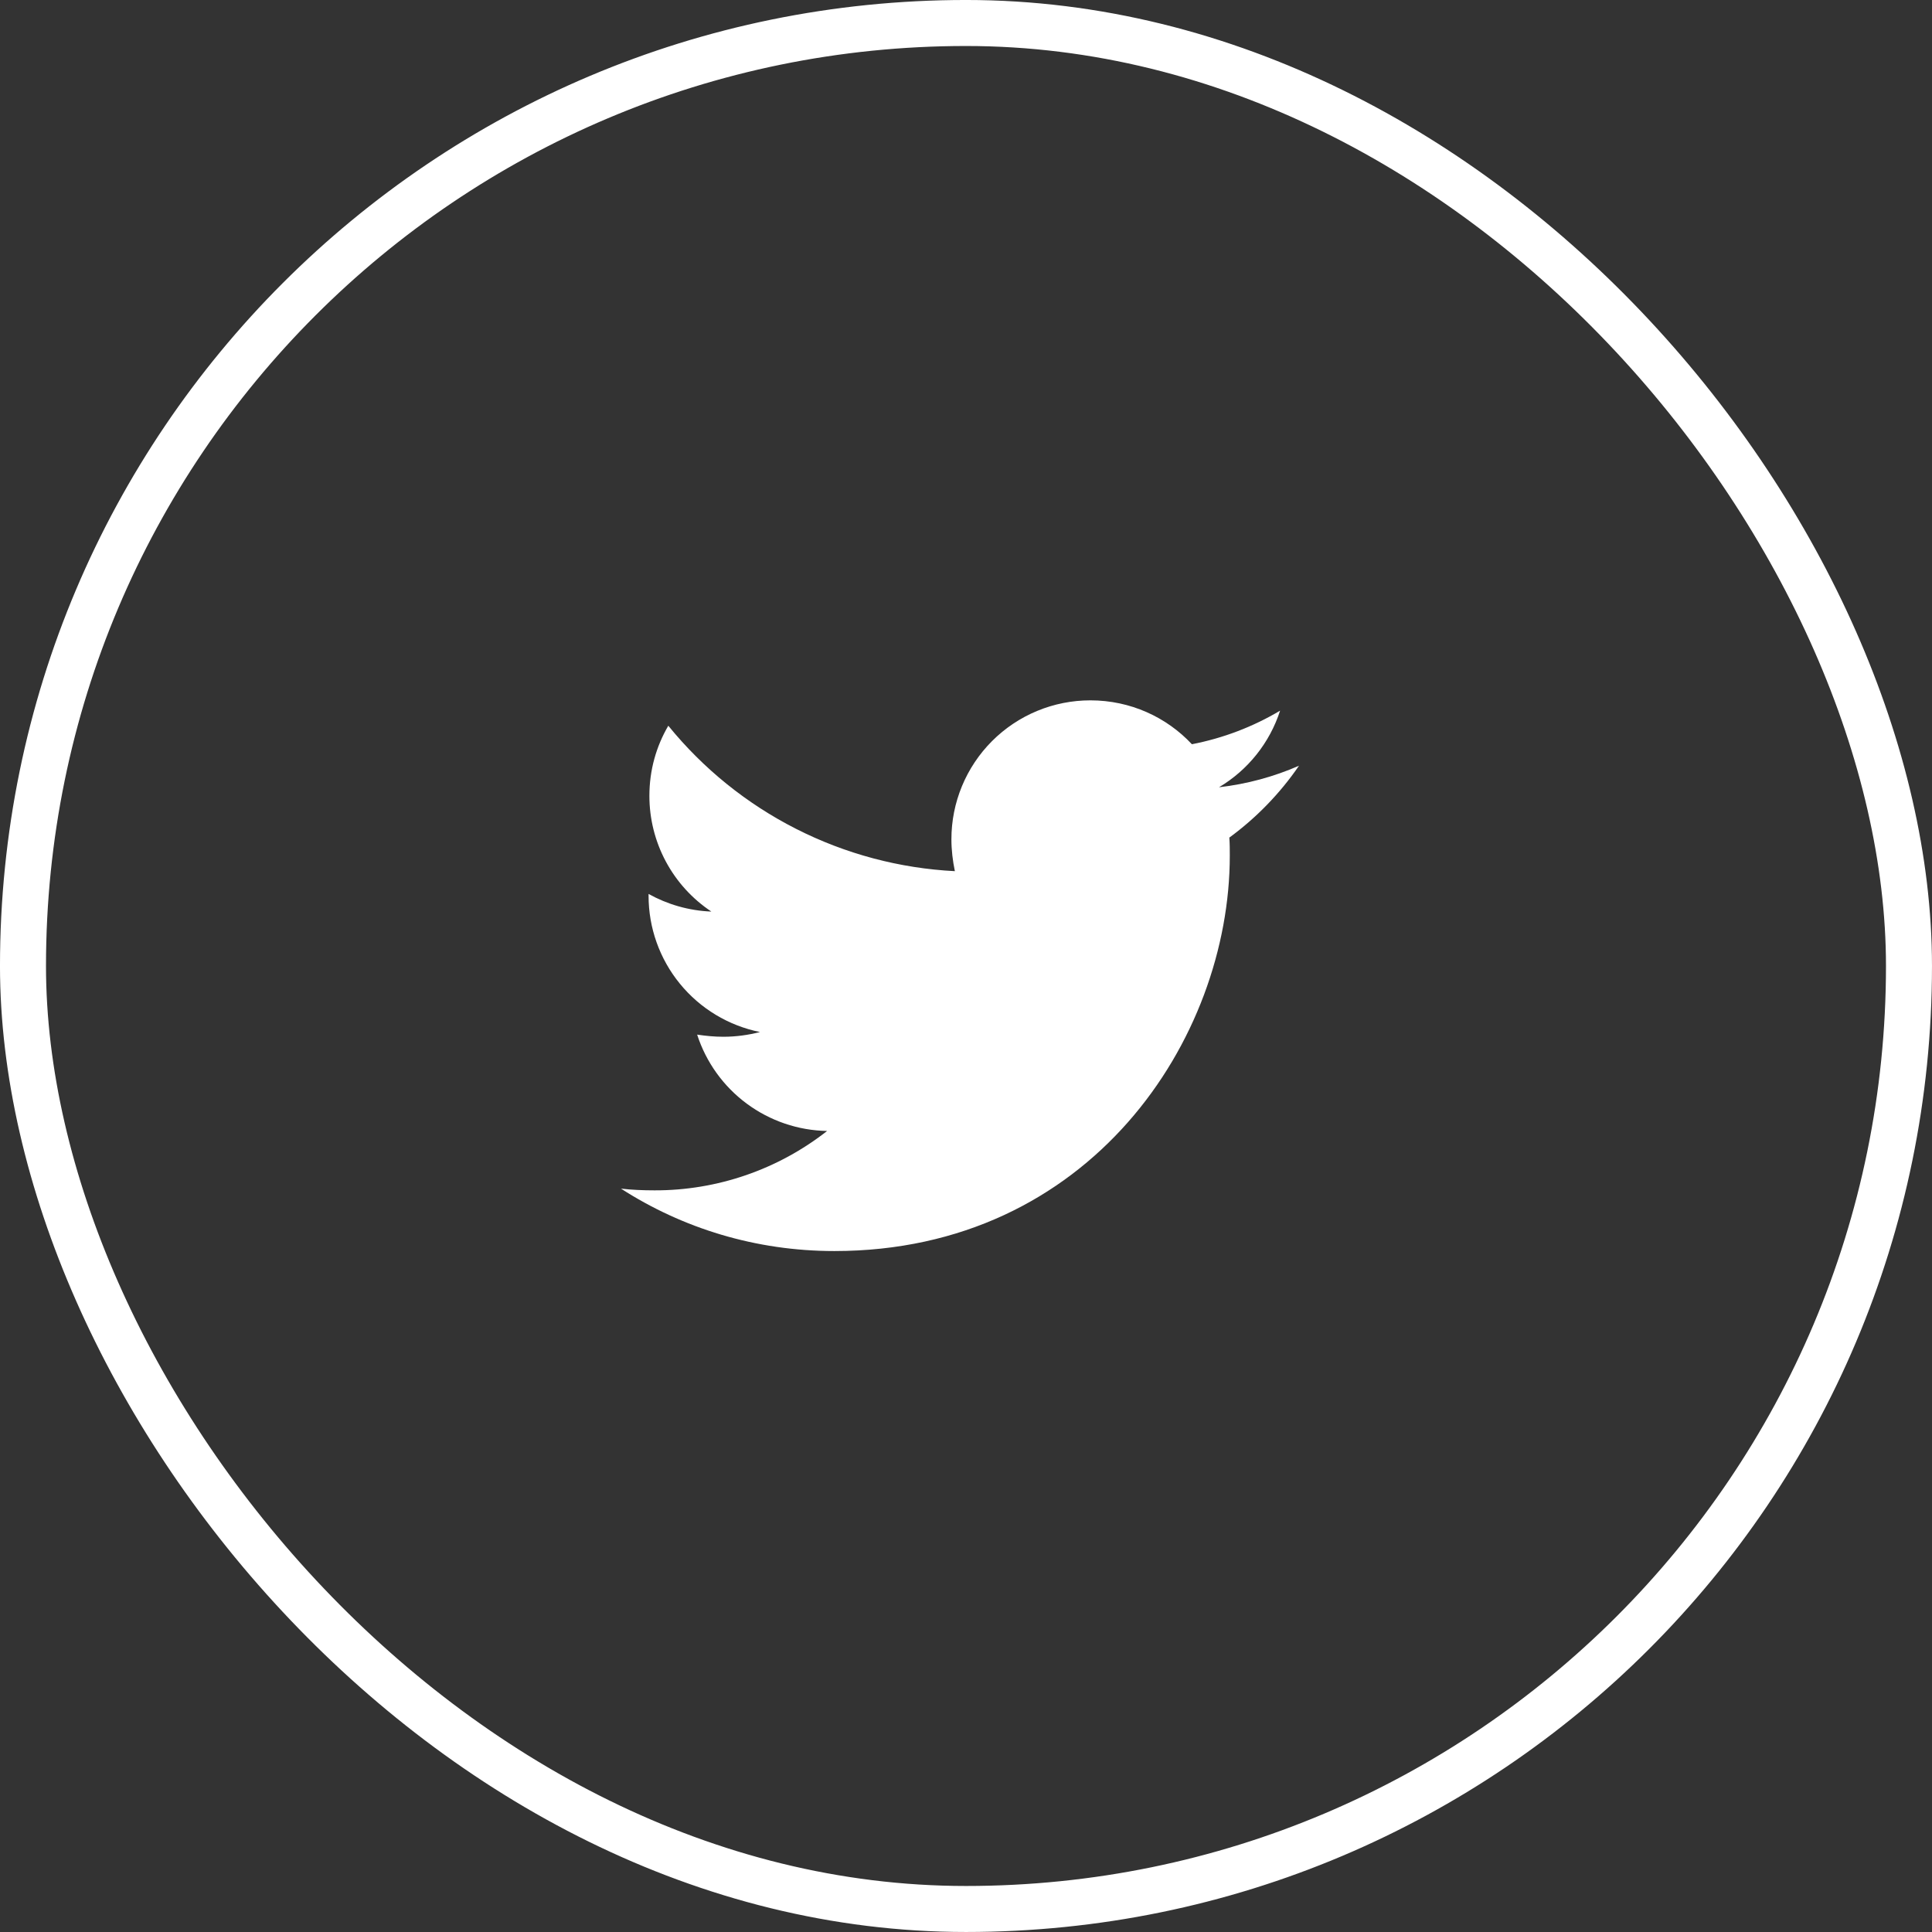 <?xml version="1.0" encoding="UTF-8"?> <svg xmlns="http://www.w3.org/2000/svg" width="80" height="80" viewBox="0 0 80 80" fill="none"><rect x="0" y="0" width="80" height="80" fill="#333333" stroke="none"/> <rect x="0.952" y="0.952" width="78.095" height="78.095" rx="39.048" stroke="white" stroke-width="1.905"></rect> <path d="M50.904 34.683C50.923 34.933 50.923 35.181 50.923 35.43C50.923 43.037 45.133 51.803 34.551 51.803C31.291 51.803 28.263 50.859 25.714 49.219C26.177 49.271 26.623 49.29 27.104 49.29C29.694 49.296 32.211 48.43 34.249 46.831C33.048 46.81 31.884 46.413 30.919 45.698C29.954 44.983 29.237 43.984 28.867 42.841C29.223 42.894 29.58 42.93 29.954 42.93C30.47 42.93 30.989 42.859 31.47 42.734C30.167 42.471 28.995 41.765 28.154 40.735C27.313 39.706 26.854 38.417 26.856 37.087V37.016C27.623 37.443 28.513 37.71 29.456 37.746C28.666 37.221 28.018 36.509 27.57 35.672C27.123 34.837 26.889 33.903 26.89 32.954C26.89 31.886 27.174 30.906 27.673 30.051C29.119 31.83 30.922 33.285 32.966 34.322C35.01 35.36 37.249 35.956 39.539 36.073C39.45 35.644 39.396 35.2 39.396 34.754C39.395 33.998 39.544 33.25 39.833 32.552C40.122 31.854 40.546 31.219 41.08 30.685C41.615 30.15 42.249 29.726 42.948 29.437C43.646 29.148 44.394 29 45.15 29C46.807 29 48.303 29.694 49.354 30.817C50.642 30.568 51.878 30.098 53.006 29.427C52.576 30.757 51.677 31.884 50.476 32.599C51.618 32.468 52.735 32.168 53.789 31.707C53.002 32.854 52.026 33.861 50.904 34.683Z" fill="white"></path> </svg> 
